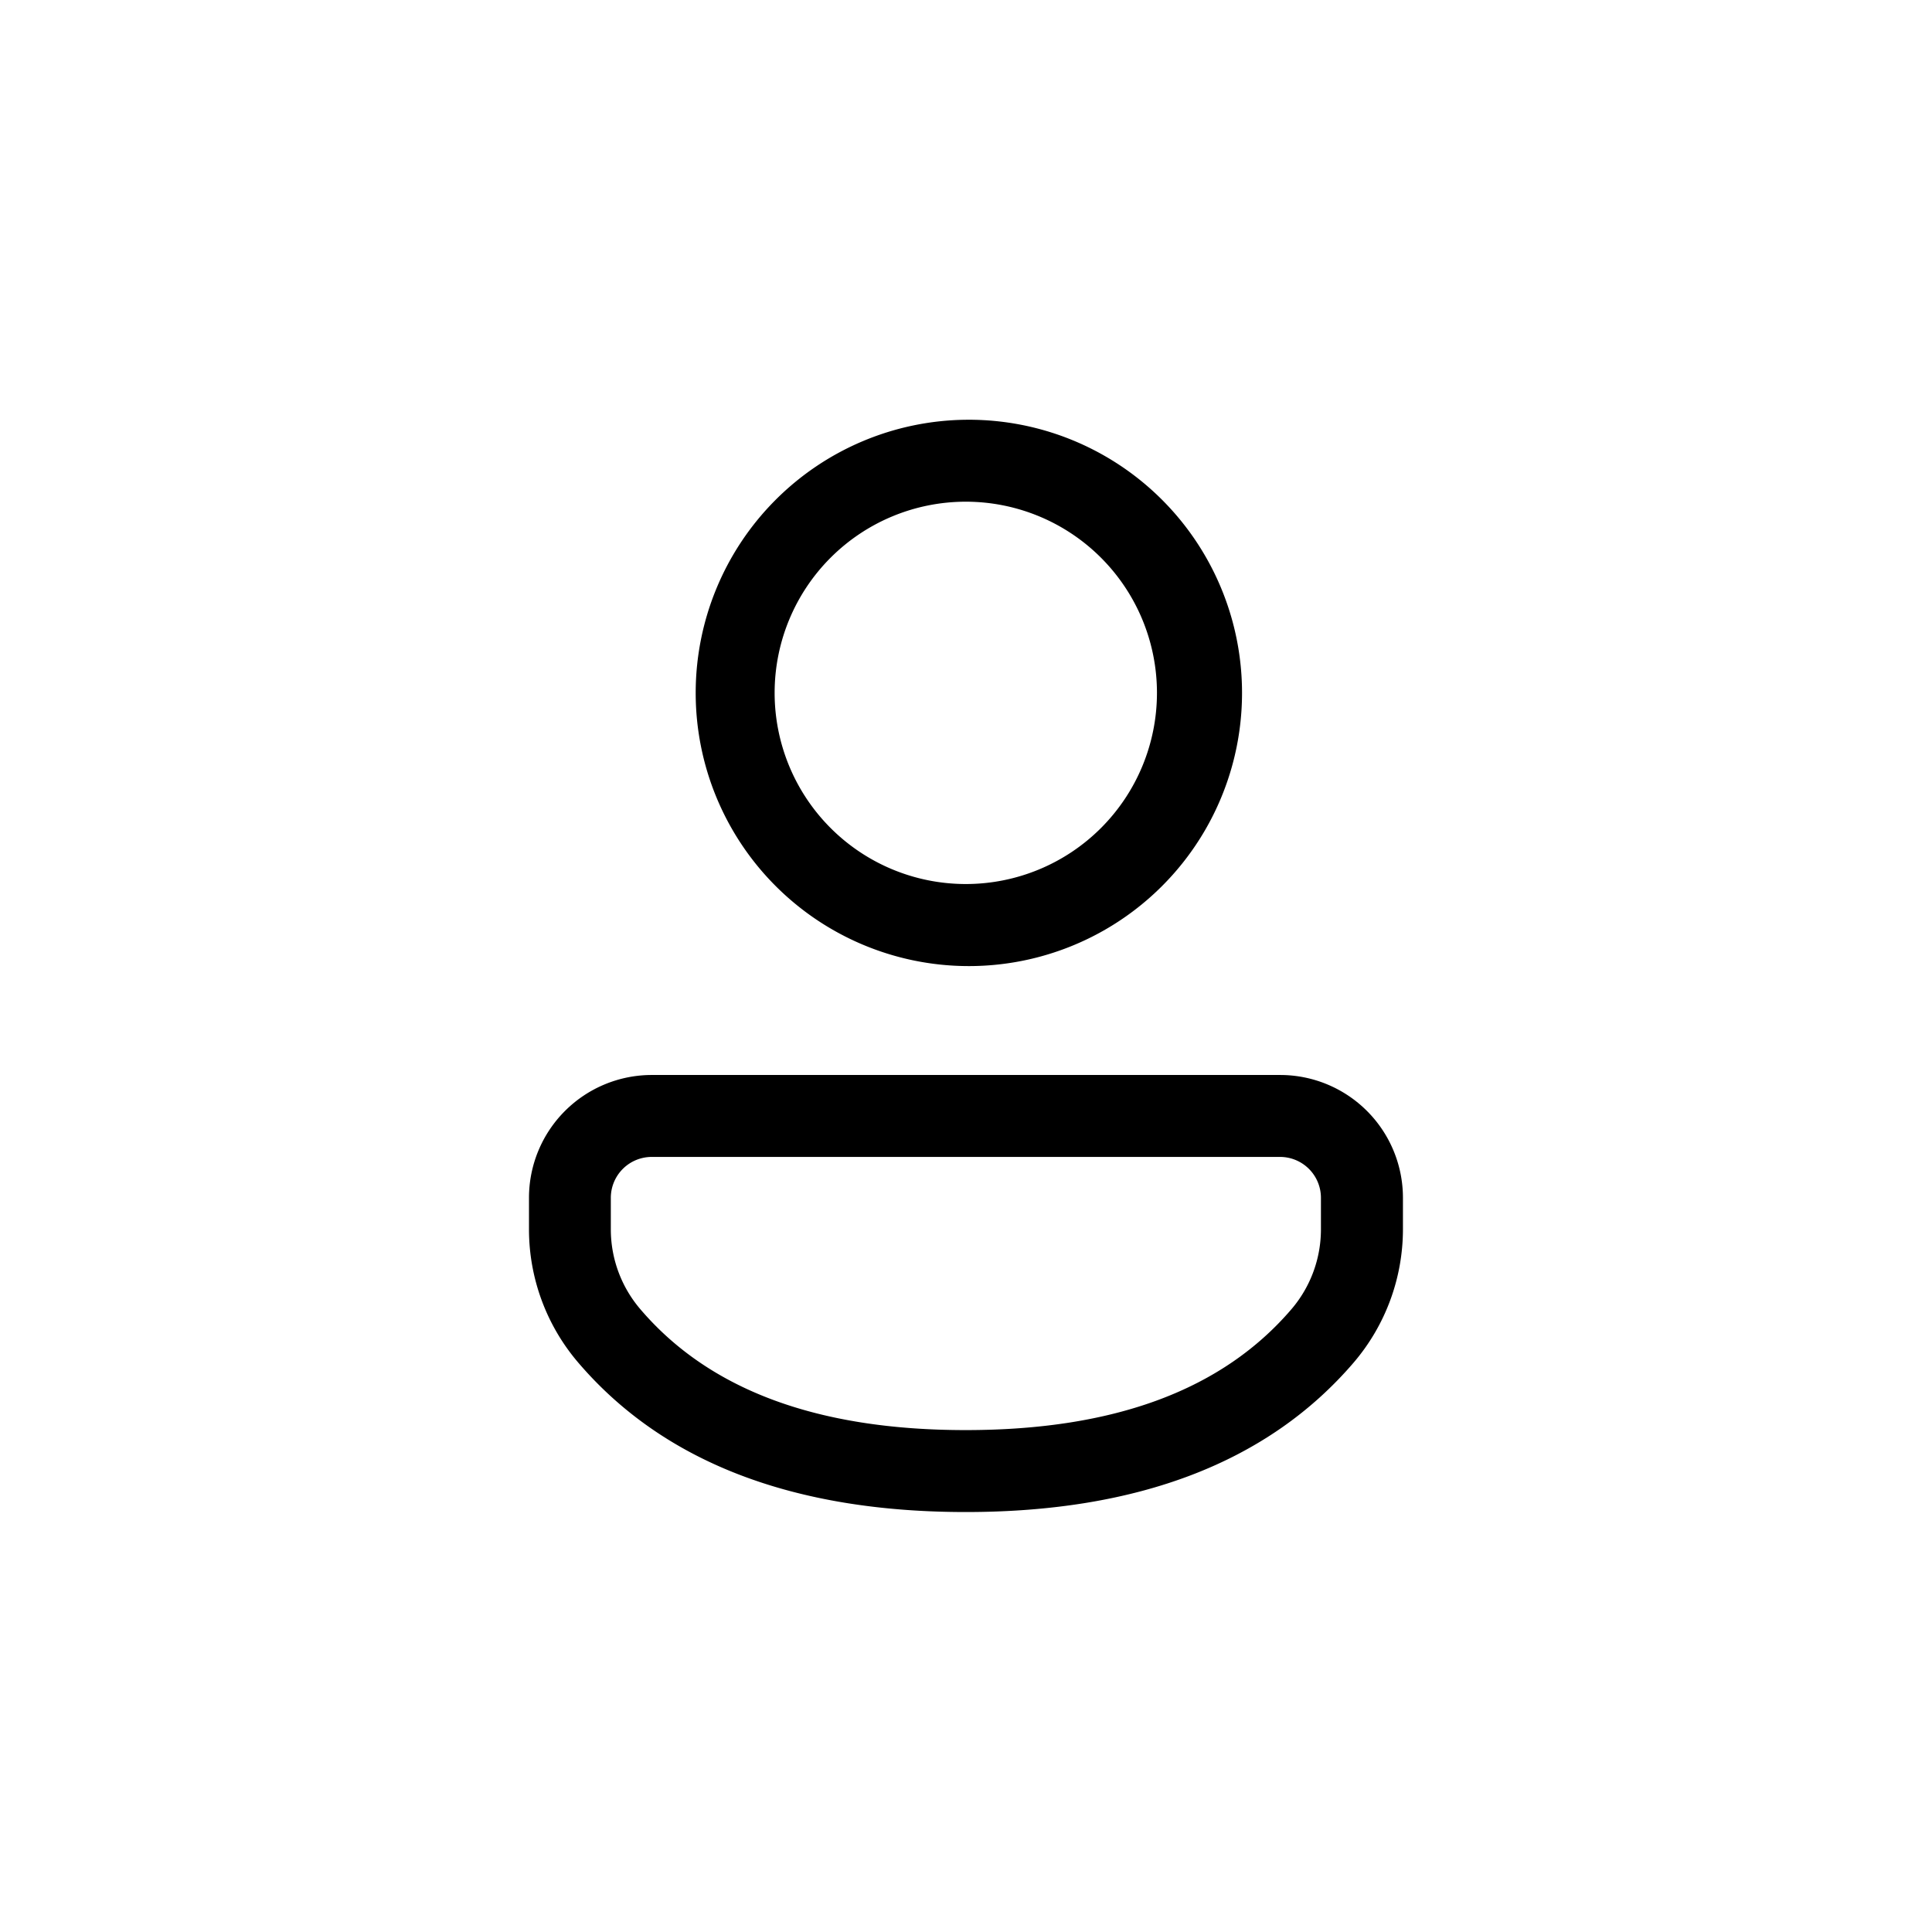 <svg xmlns="http://www.w3.org/2000/svg" width="56" height="56" fill="none"><path fill="#888B93" d="M37.106 31.159a3.56 3.56 0 0 1 3.559 3.562v.91a5.95 5.95 0 0 1-1.425 3.86c-2.486 2.903-6.265 4.336-11.246 4.336-4.98 0-8.76-1.433-11.239-4.338a5.94 5.94 0 0 1-1.422-3.854v-.915a3.56 3.56 0 0 1 3.561-3.561zm0 2.375H18.893a1.186 1.186 0 0 0-1.188 1.187v.914c0 .847.304 1.667.855 2.312 1.984 2.325 5.098 3.505 9.432 3.505 4.337 0 7.451-1.18 9.441-3.504a3.56 3.56 0 0 0 .855-2.316v-.912a1.186 1.186 0 0 0-1.182-1.186m-9.112-21.367a7.918 7.918 0 1 1 0 15.835 7.918 7.918 0 0 1 0-15.835m0 2.375a5.541 5.541 0 1 0 0 11.082 5.541 5.541 0 0 0 0-11.082" style="fill:#888b93;fill:color(display-p3 .533 .545 .577);fill-opacity:1"/></svg>
